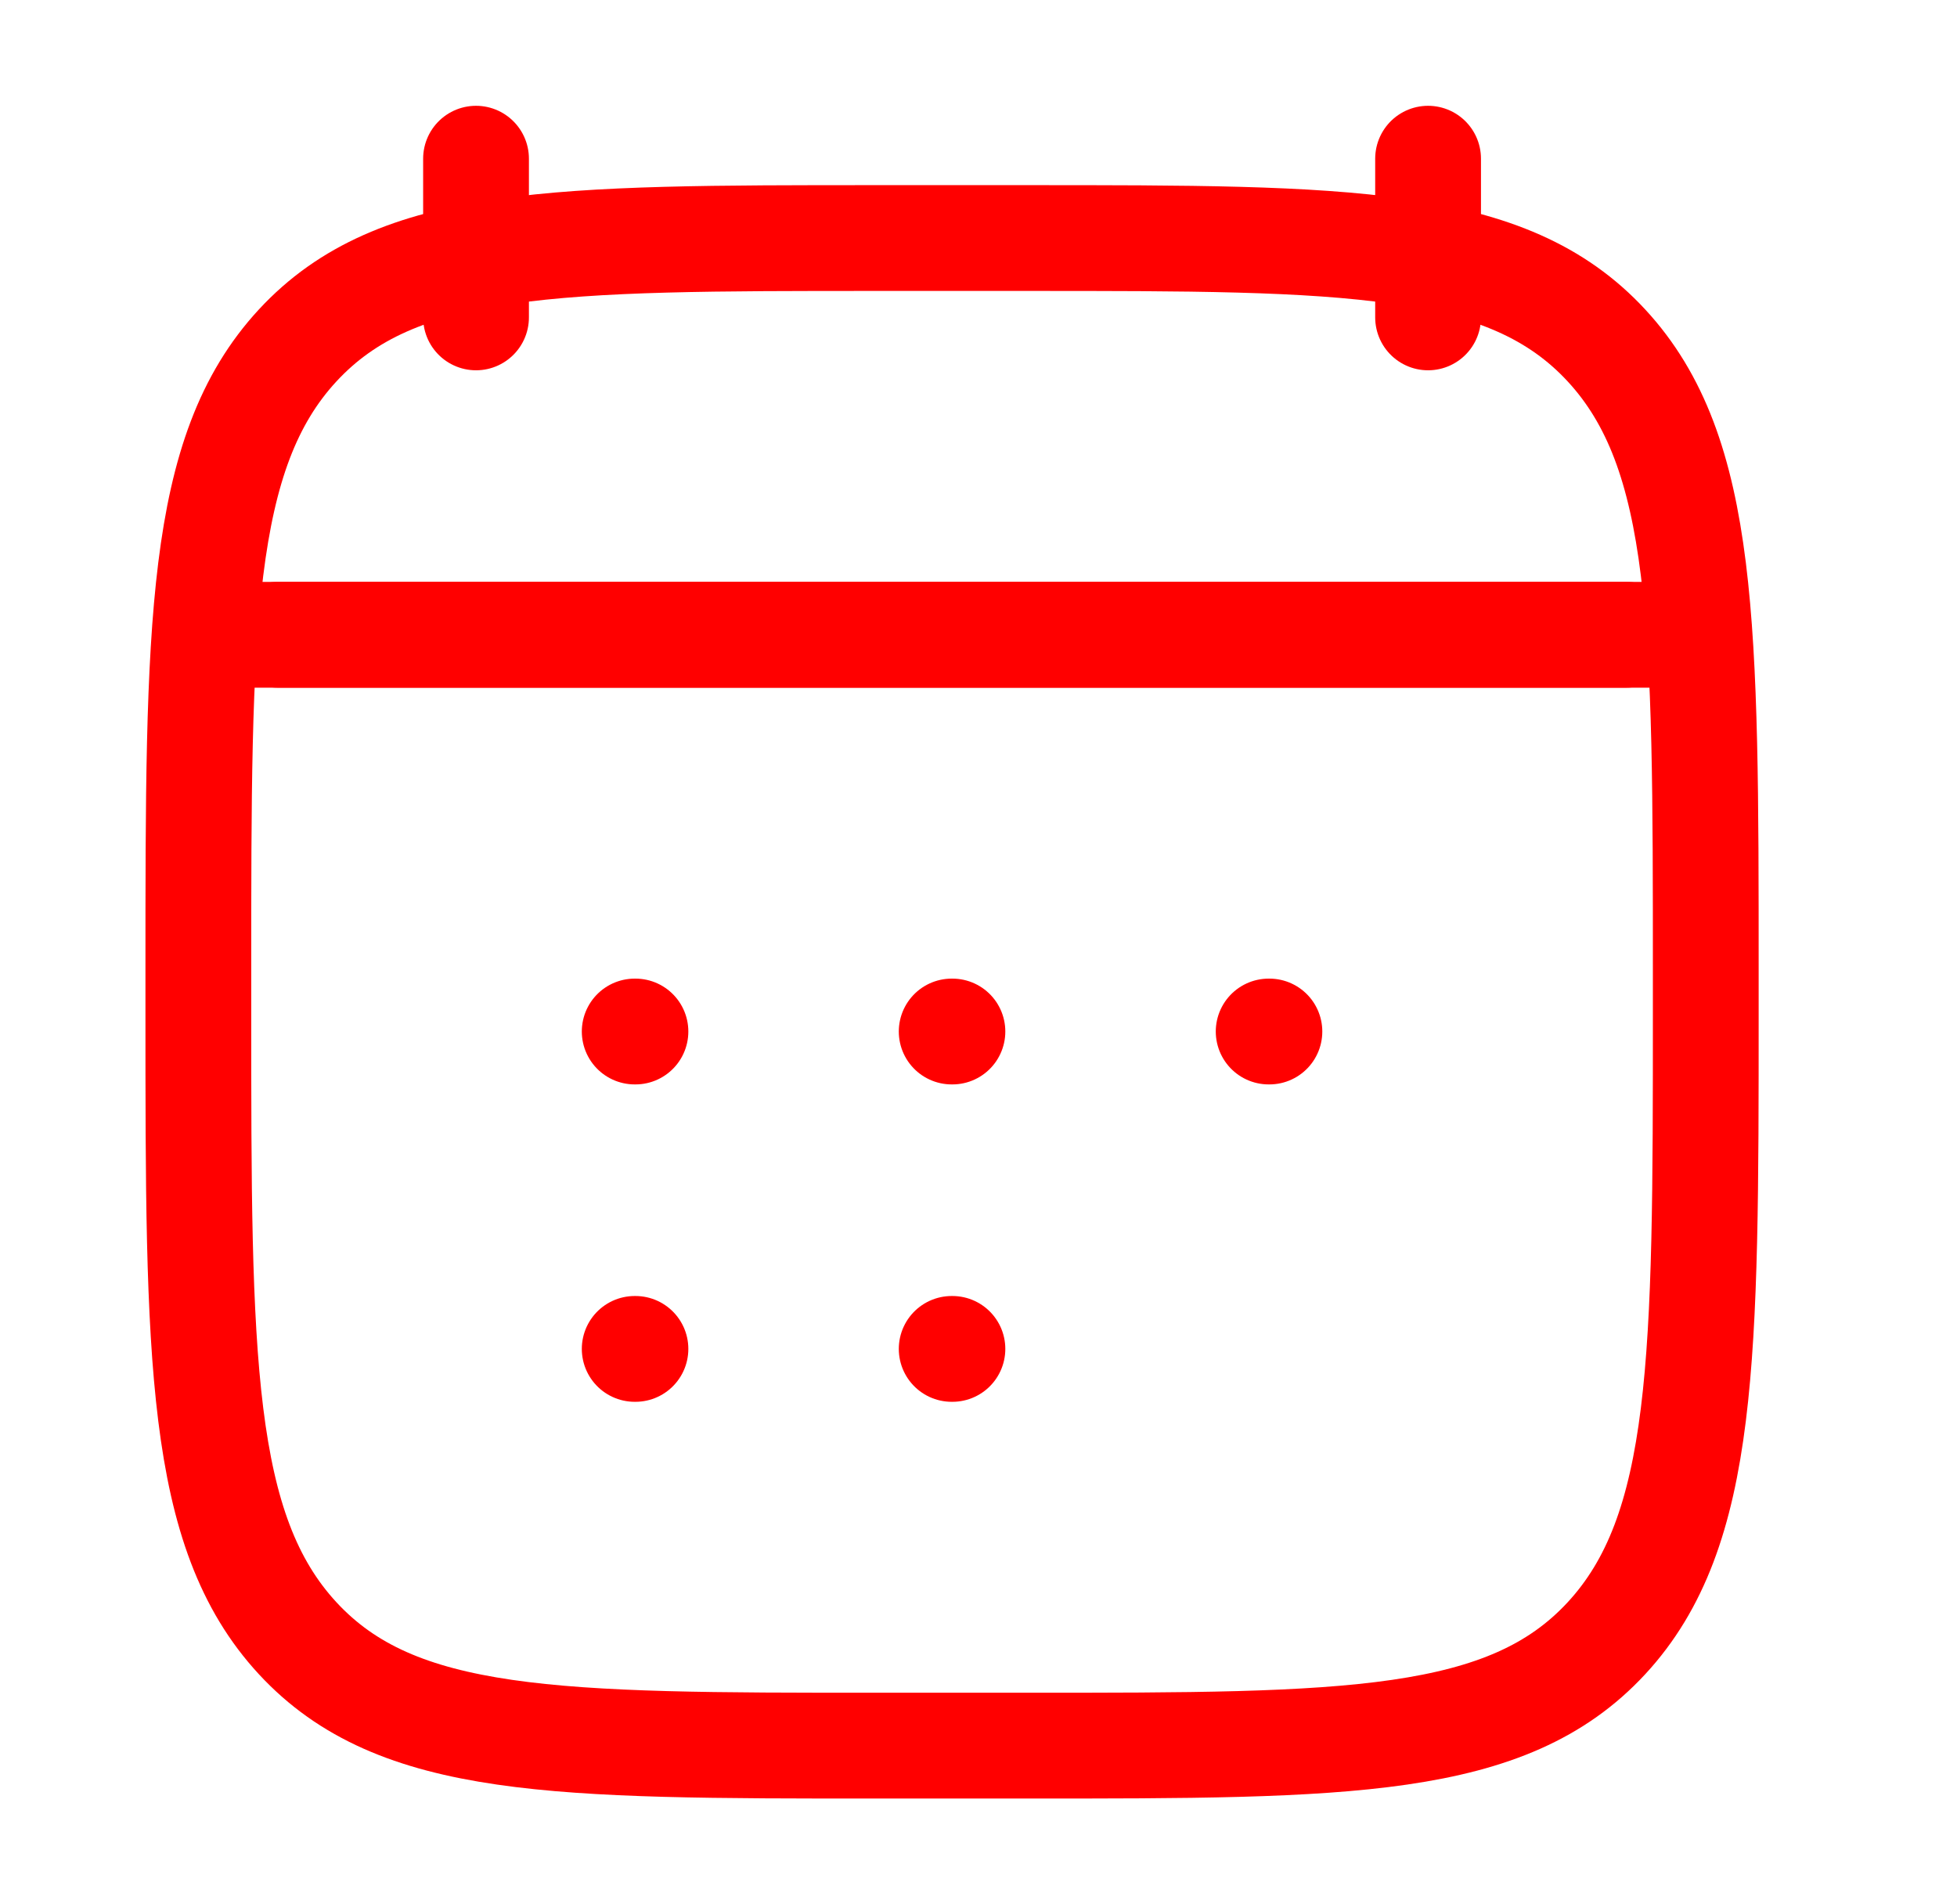 <?xml version="1.0" encoding="UTF-8"?> <svg xmlns="http://www.w3.org/2000/svg" width="37" height="36" viewBox="0 0 37 36" fill="none"><g clip-path="url(#clip0_689_14903)"><path d="M27 3V6M9 3V6" stroke="#FF0000" stroke-width="2" stroke-linecap="round" stroke-linejoin="round"></path><path d="M17.993 19.5H18.007M17.993 25.5H18.007M23.986 19.5H24M12 19.5H12.014M12 25.5H12.014" stroke="#FF0000" stroke-width="2" stroke-linecap="round" stroke-linejoin="round"></path><path d="M5.25 12H30.75" stroke="#FF0000" stroke-width="2" stroke-linecap="round" stroke-linejoin="round"></path><path d="M3.75 18.365C3.75 11.829 3.75 8.561 5.628 6.53C7.506 4.5 10.529 4.5 16.575 4.5H19.425C25.471 4.5 28.494 4.5 30.372 6.53C32.25 8.561 32.25 11.829 32.25 18.365V19.135C32.25 25.671 32.25 28.939 30.372 30.97C28.494 33 25.471 33 19.425 33H16.575C10.529 33 7.506 33 5.628 30.97C3.75 28.939 3.75 25.671 3.75 19.135V18.365Z" stroke="#FF0000" stroke-width="2" stroke-linecap="round" stroke-linejoin="round"></path><path d="M4.5 12H31.5" stroke="#FF0000" stroke-width="2" stroke-linecap="round" stroke-linejoin="round"></path></g><defs><clipPath id="clip0_689_14903"><rect width="36" height="36" fill="white" transform="translate(0.332)"></rect></clipPath></defs></svg> 